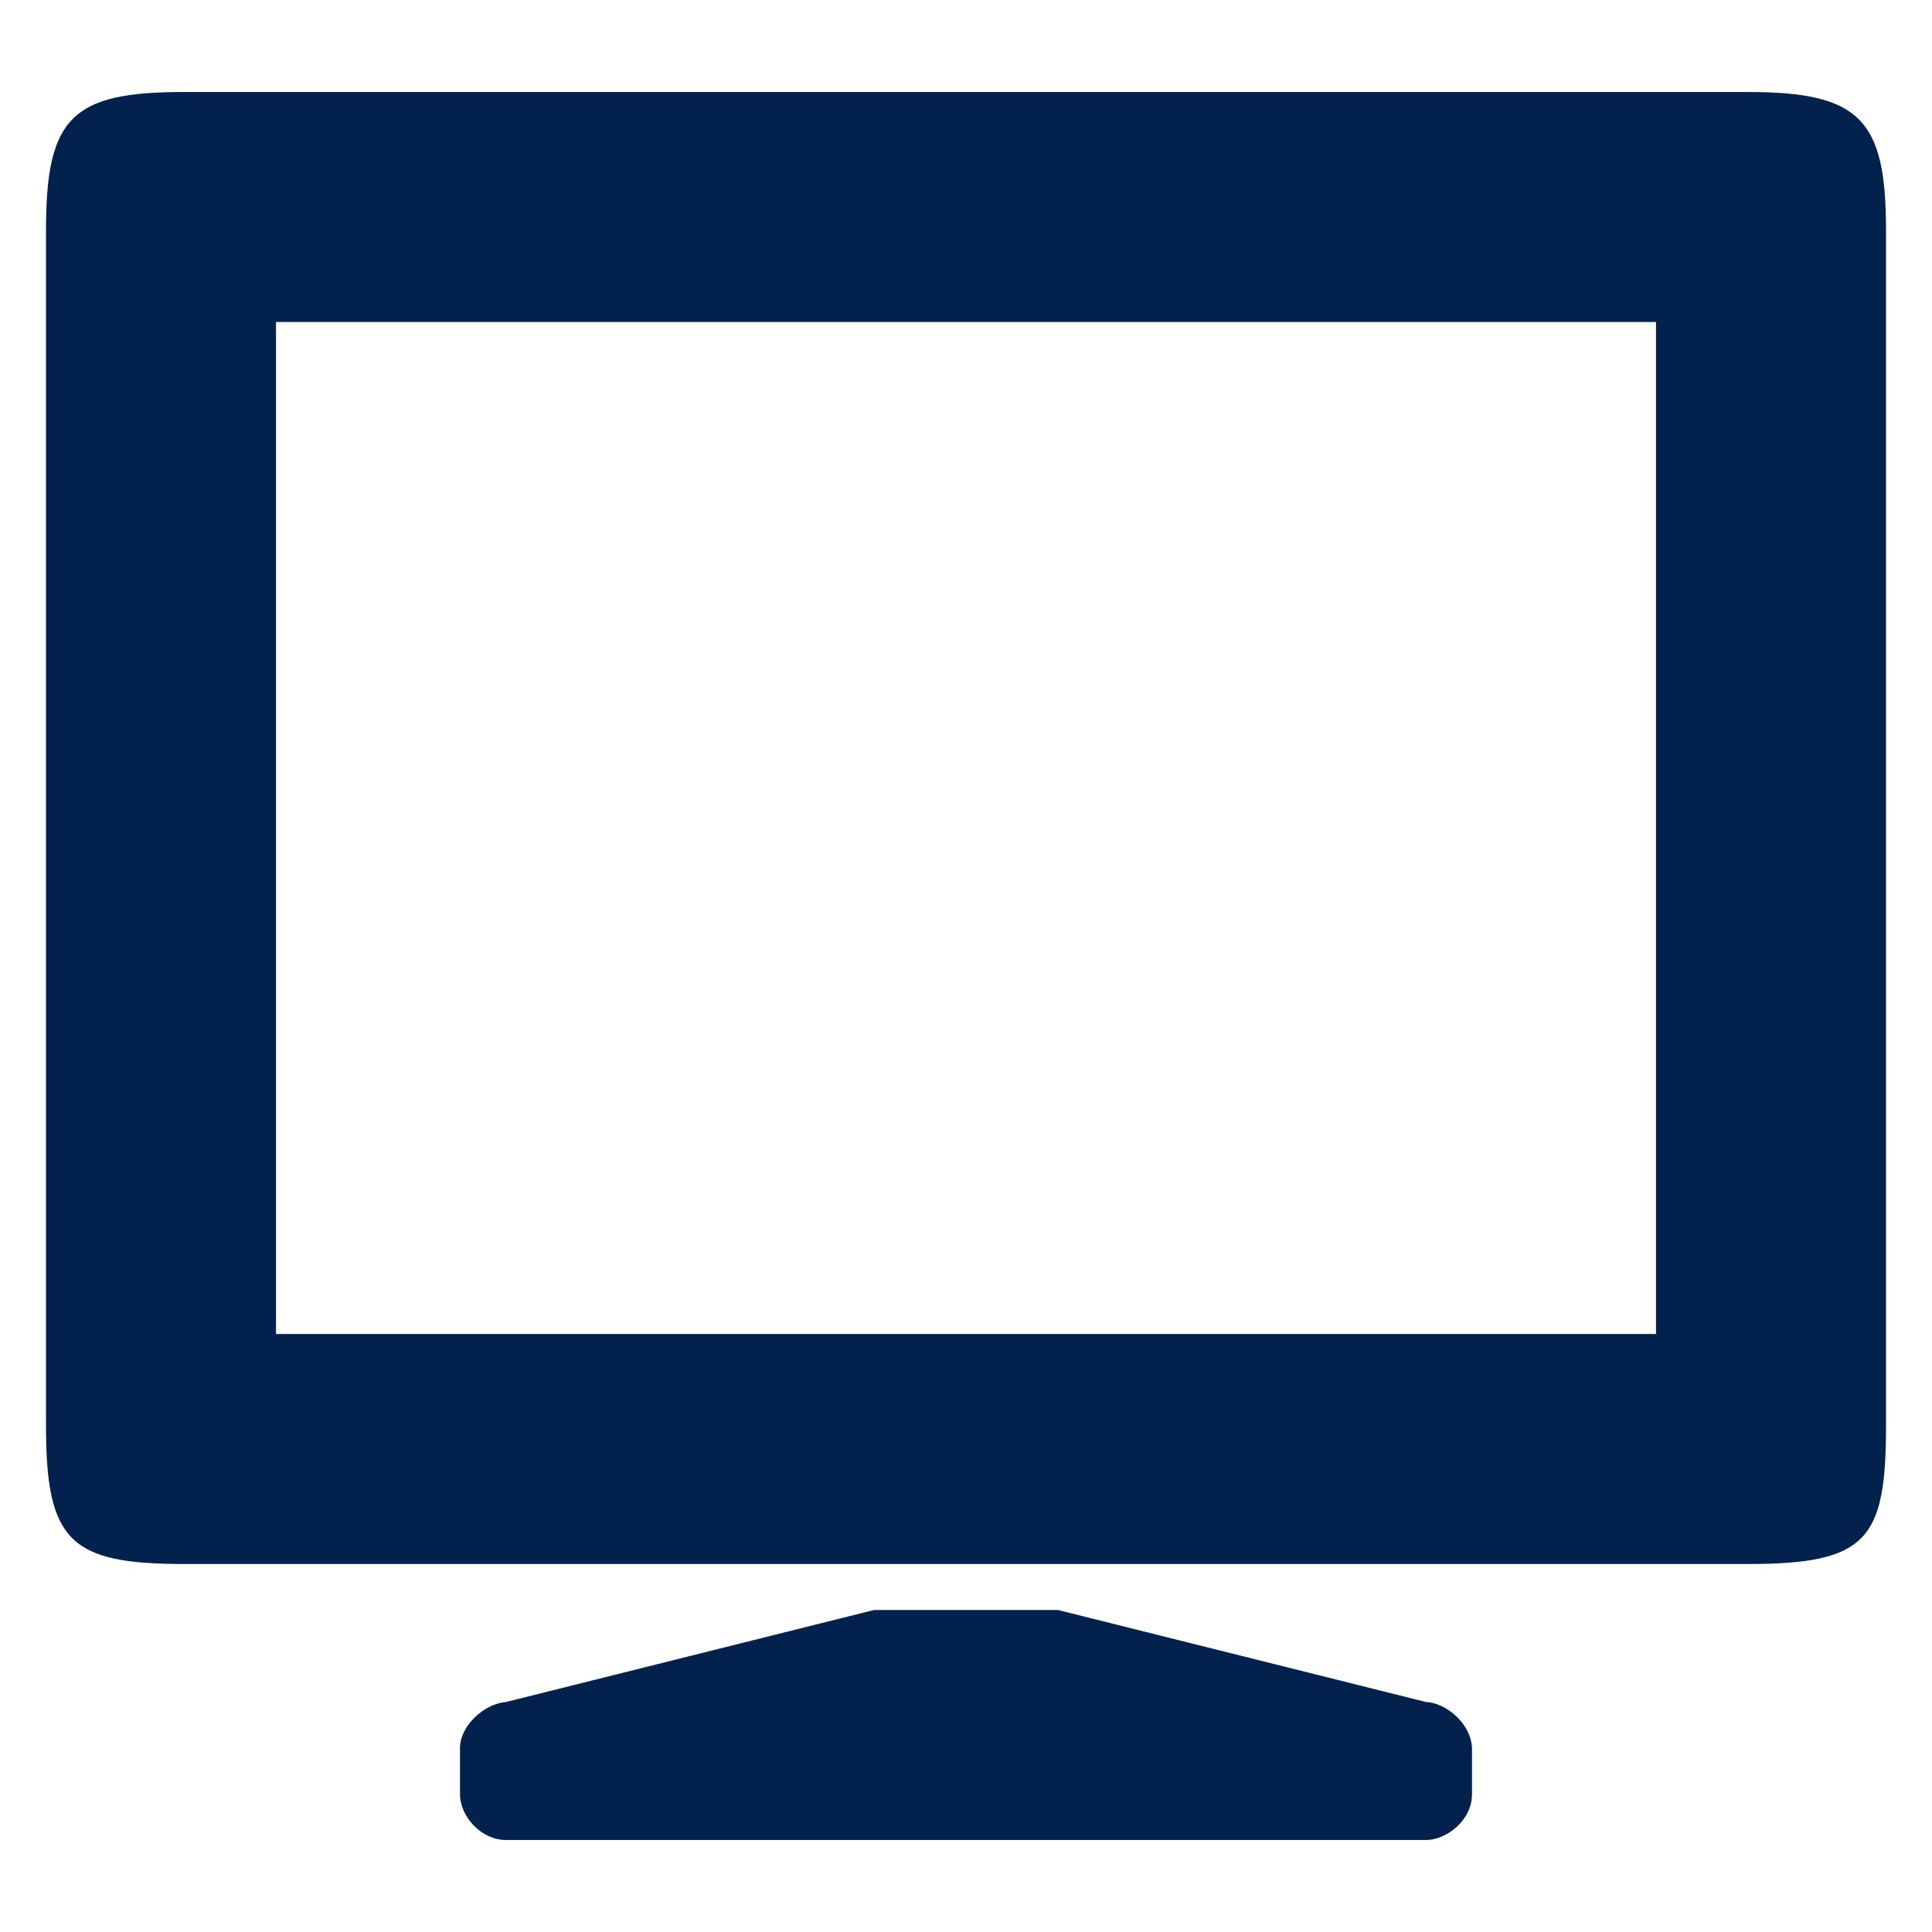 <?xml version="1.0" encoding="UTF-8" standalone="no"?>
<!-- Uploaded to: SVG Repo, www.svgrepo.com, Generator: SVG Repo Mixer Tools -->

<svg
   fill="#000000"
   version="1.1"
   id="Layer_1"
   width="800px"
   height="800px"
   viewBox="-0.5 0.5 42 42"
   xml:space="preserve"
   sodipodi:docname="computer-inf.svg"
   inkscape:version="1.2.2 (732a01da63, 2022-12-09)"
   xmlns:inkscape="http://www.inkscape.org/namespaces/inkscape"
   xmlns:sodipodi="http://sodipodi.sourceforge.net/DTD/sodipodi-0.dtd"
   xmlns="http://www.w3.org/2000/svg"
   xmlns:svg="http://www.w3.org/2000/svg"><defs
   id="defs7" /><sodipodi:namedview
   id="namedview5"
   pagecolor="#ffffff"
   bordercolor="#000000"
   borderopacity="0.25"
   inkscape:showpageshadow="2"
   inkscape:pageopacity="0.0"
   inkscape:pagecheckerboard="0"
   inkscape:deskcolor="#d1d1d1"
   showgrid="false"
   inkscape:zoom="0.65625"
   inkscape:cx="401.52381"
   inkscape:cy="401.52381"
   inkscape:window-width="1366"
   inkscape:window-height="706"
   inkscape:window-x="-8"
   inkscape:window-y="-8"
   inkscape:window-maximized="1"
   inkscape:current-layer="Layer_1" />
<path
   d="M18.5,35.5l-8,2c-0.48,0.04-1,0.52-1,1v1c0,0.5,0.47,1,1,1h20c0.43,0,1-0.41,1-1v-1c-0.02-0.52-0.55-0.98-1-1l-8-2H18.5z   M37.5,34.5c2.59,0,3-0.529,3-3v-26c0-2.391-0.55-3-3-3h-34c-2.43,0-3,0.54-3,3v26c0,2.51,0.529,3,3,3h13.4h7.2H37.5z M35.5,7.5v22  h-30v-22H35.5z"
   id="path2"
   style="fill:#02224d;fill-opacity:1" />
</svg>
